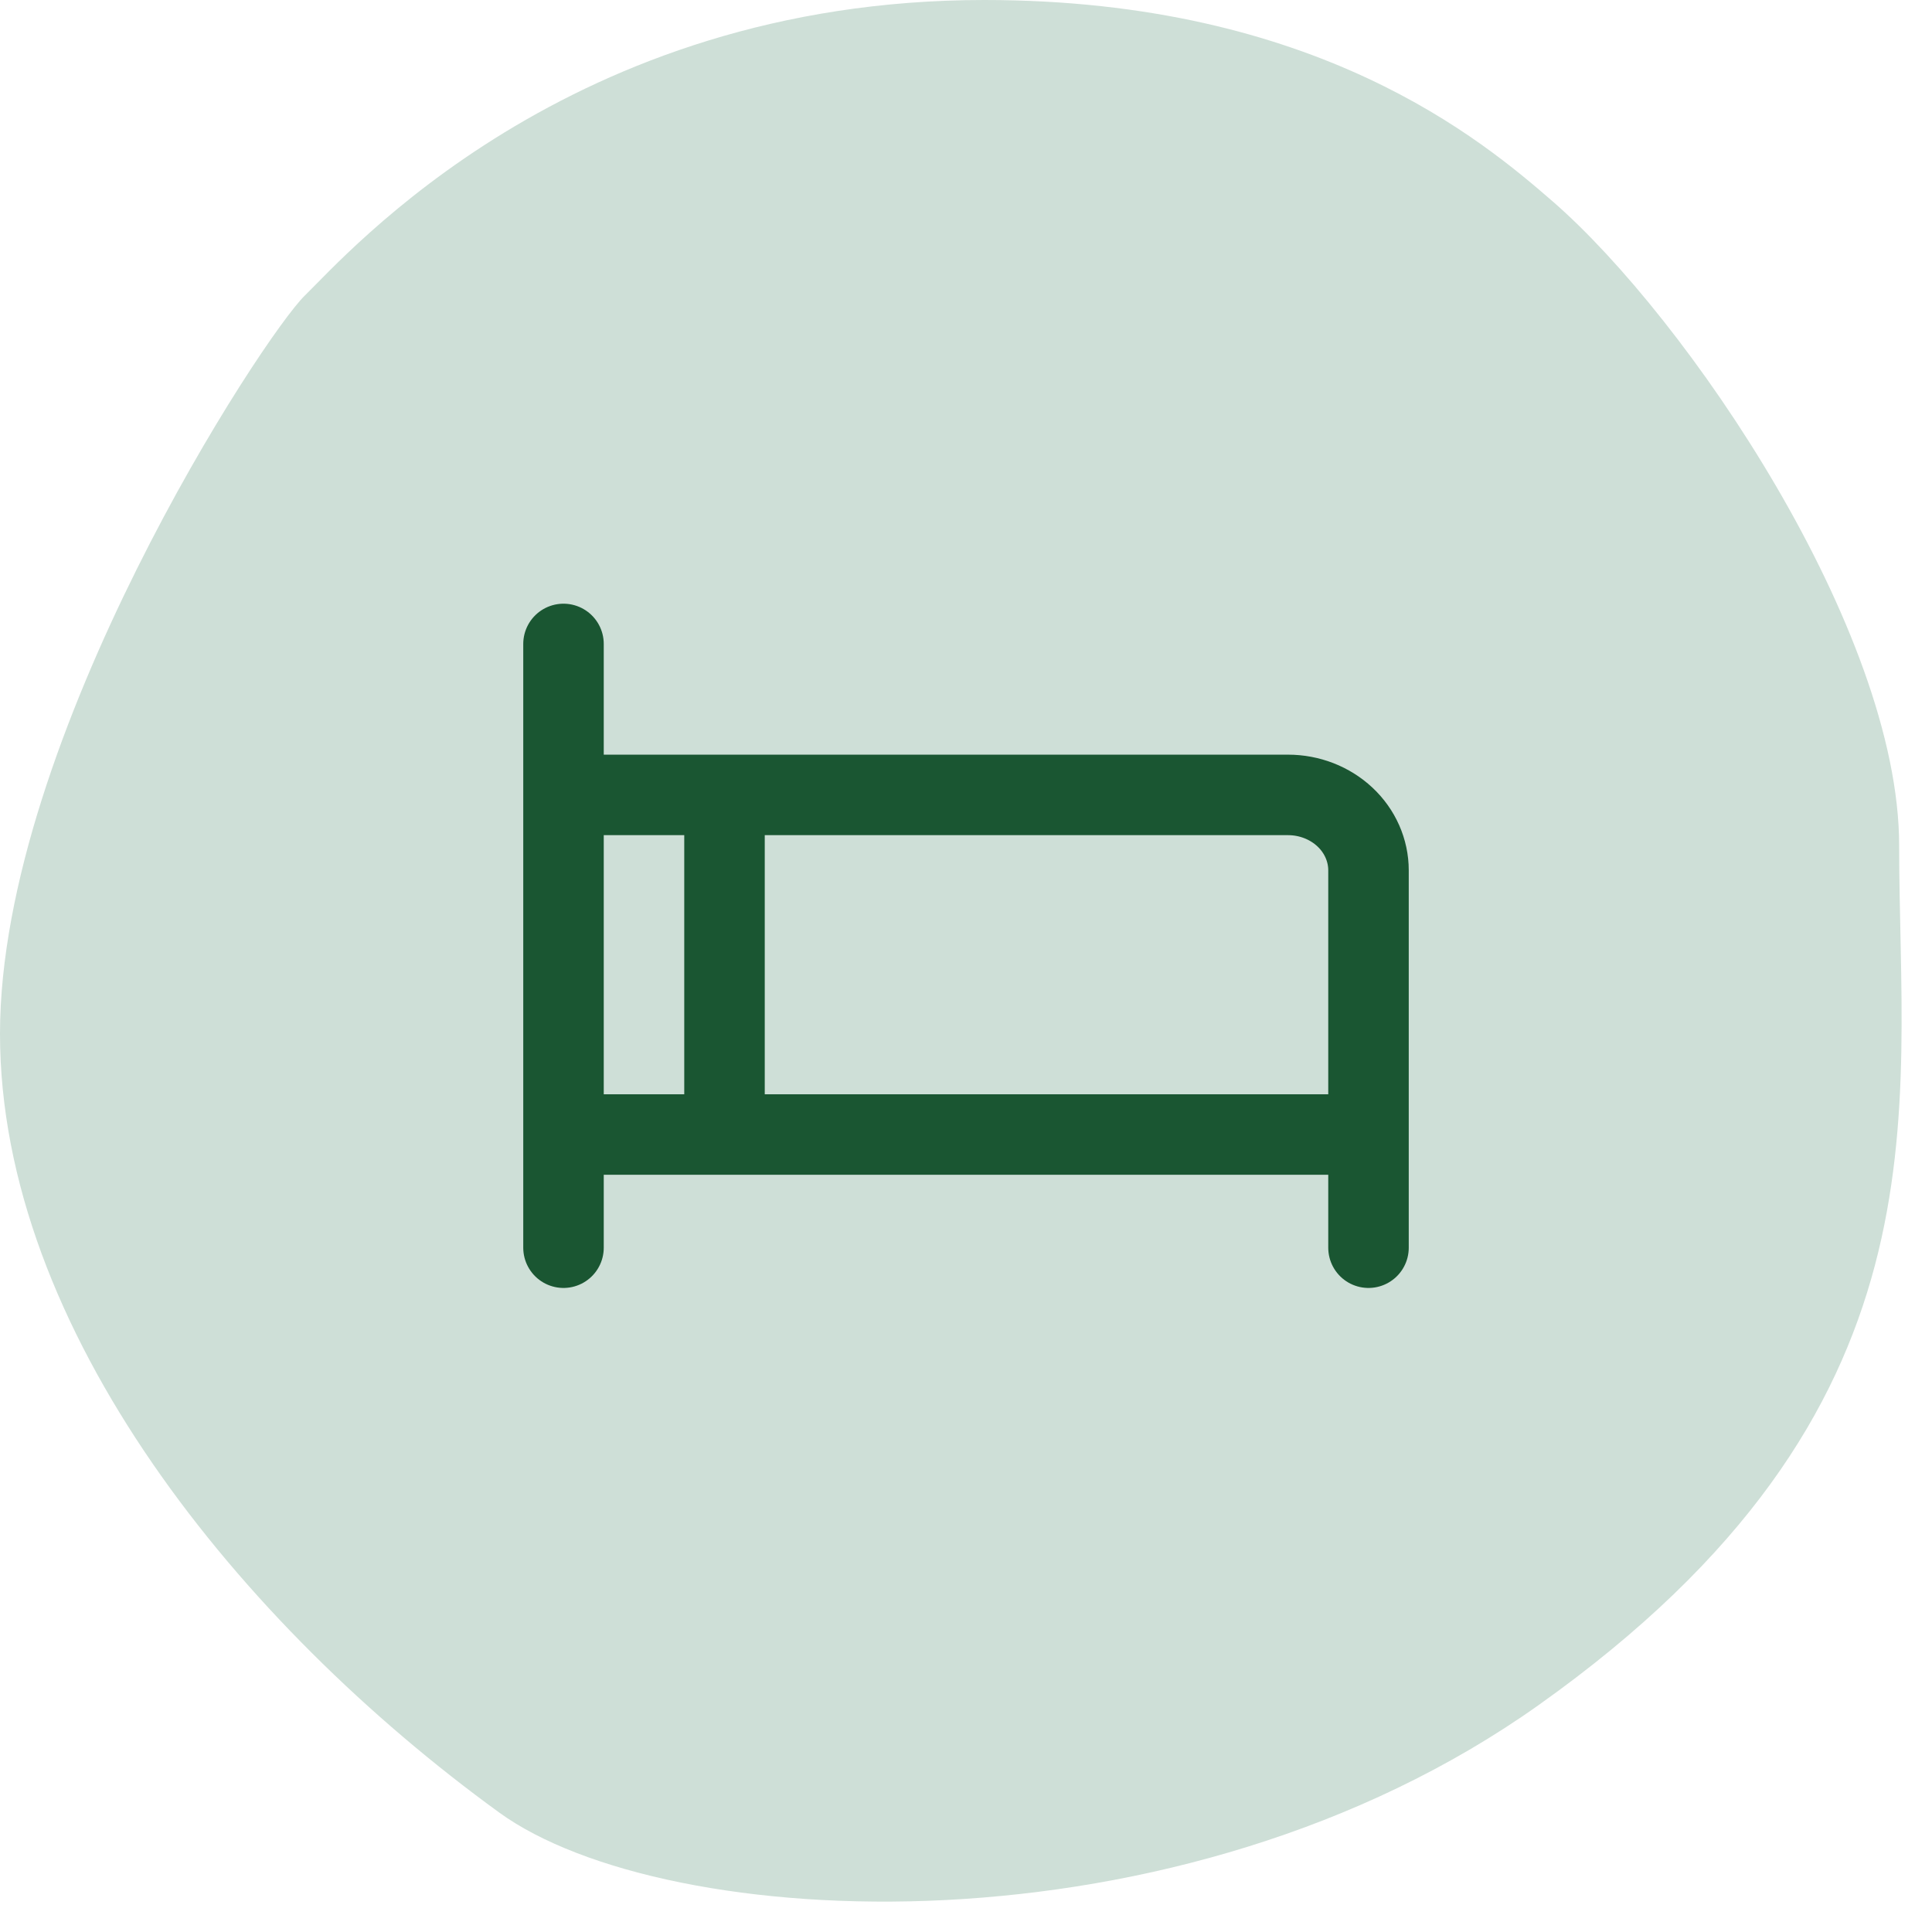 <svg width="36" height="36" viewBox="0 0 36 36" fill="none" xmlns="http://www.w3.org/2000/svg">
<path d="M18.34 0C24.539 0 27.639 2.631 28.931 3.752C31.428 5.92 35.388 11.738 35.388 15.76C35.388 20.763 36.422 26.267 28.672 31.77C21.956 36.54 12.399 36.023 9.299 33.772C4.477 30.27 0 24.766 0 19.262C0 13.759 4.908 6.254 5.683 5.504C6.458 4.753 10.591 0 18.34 0Z" fill="#CEDFD7"/>
<path d="M10.5 11.999V23.249M10.5 23.249V14.812H24C24.398 14.812 24.779 14.96 25.061 15.224C25.342 15.487 25.5 15.845 25.5 16.218V23.249V21.14H10.5V23.249ZM13.5 14.812V21.14" stroke="#1A5632" stroke-width="1.5" stroke-linecap="round" stroke-linejoin="round"/>
</svg>
